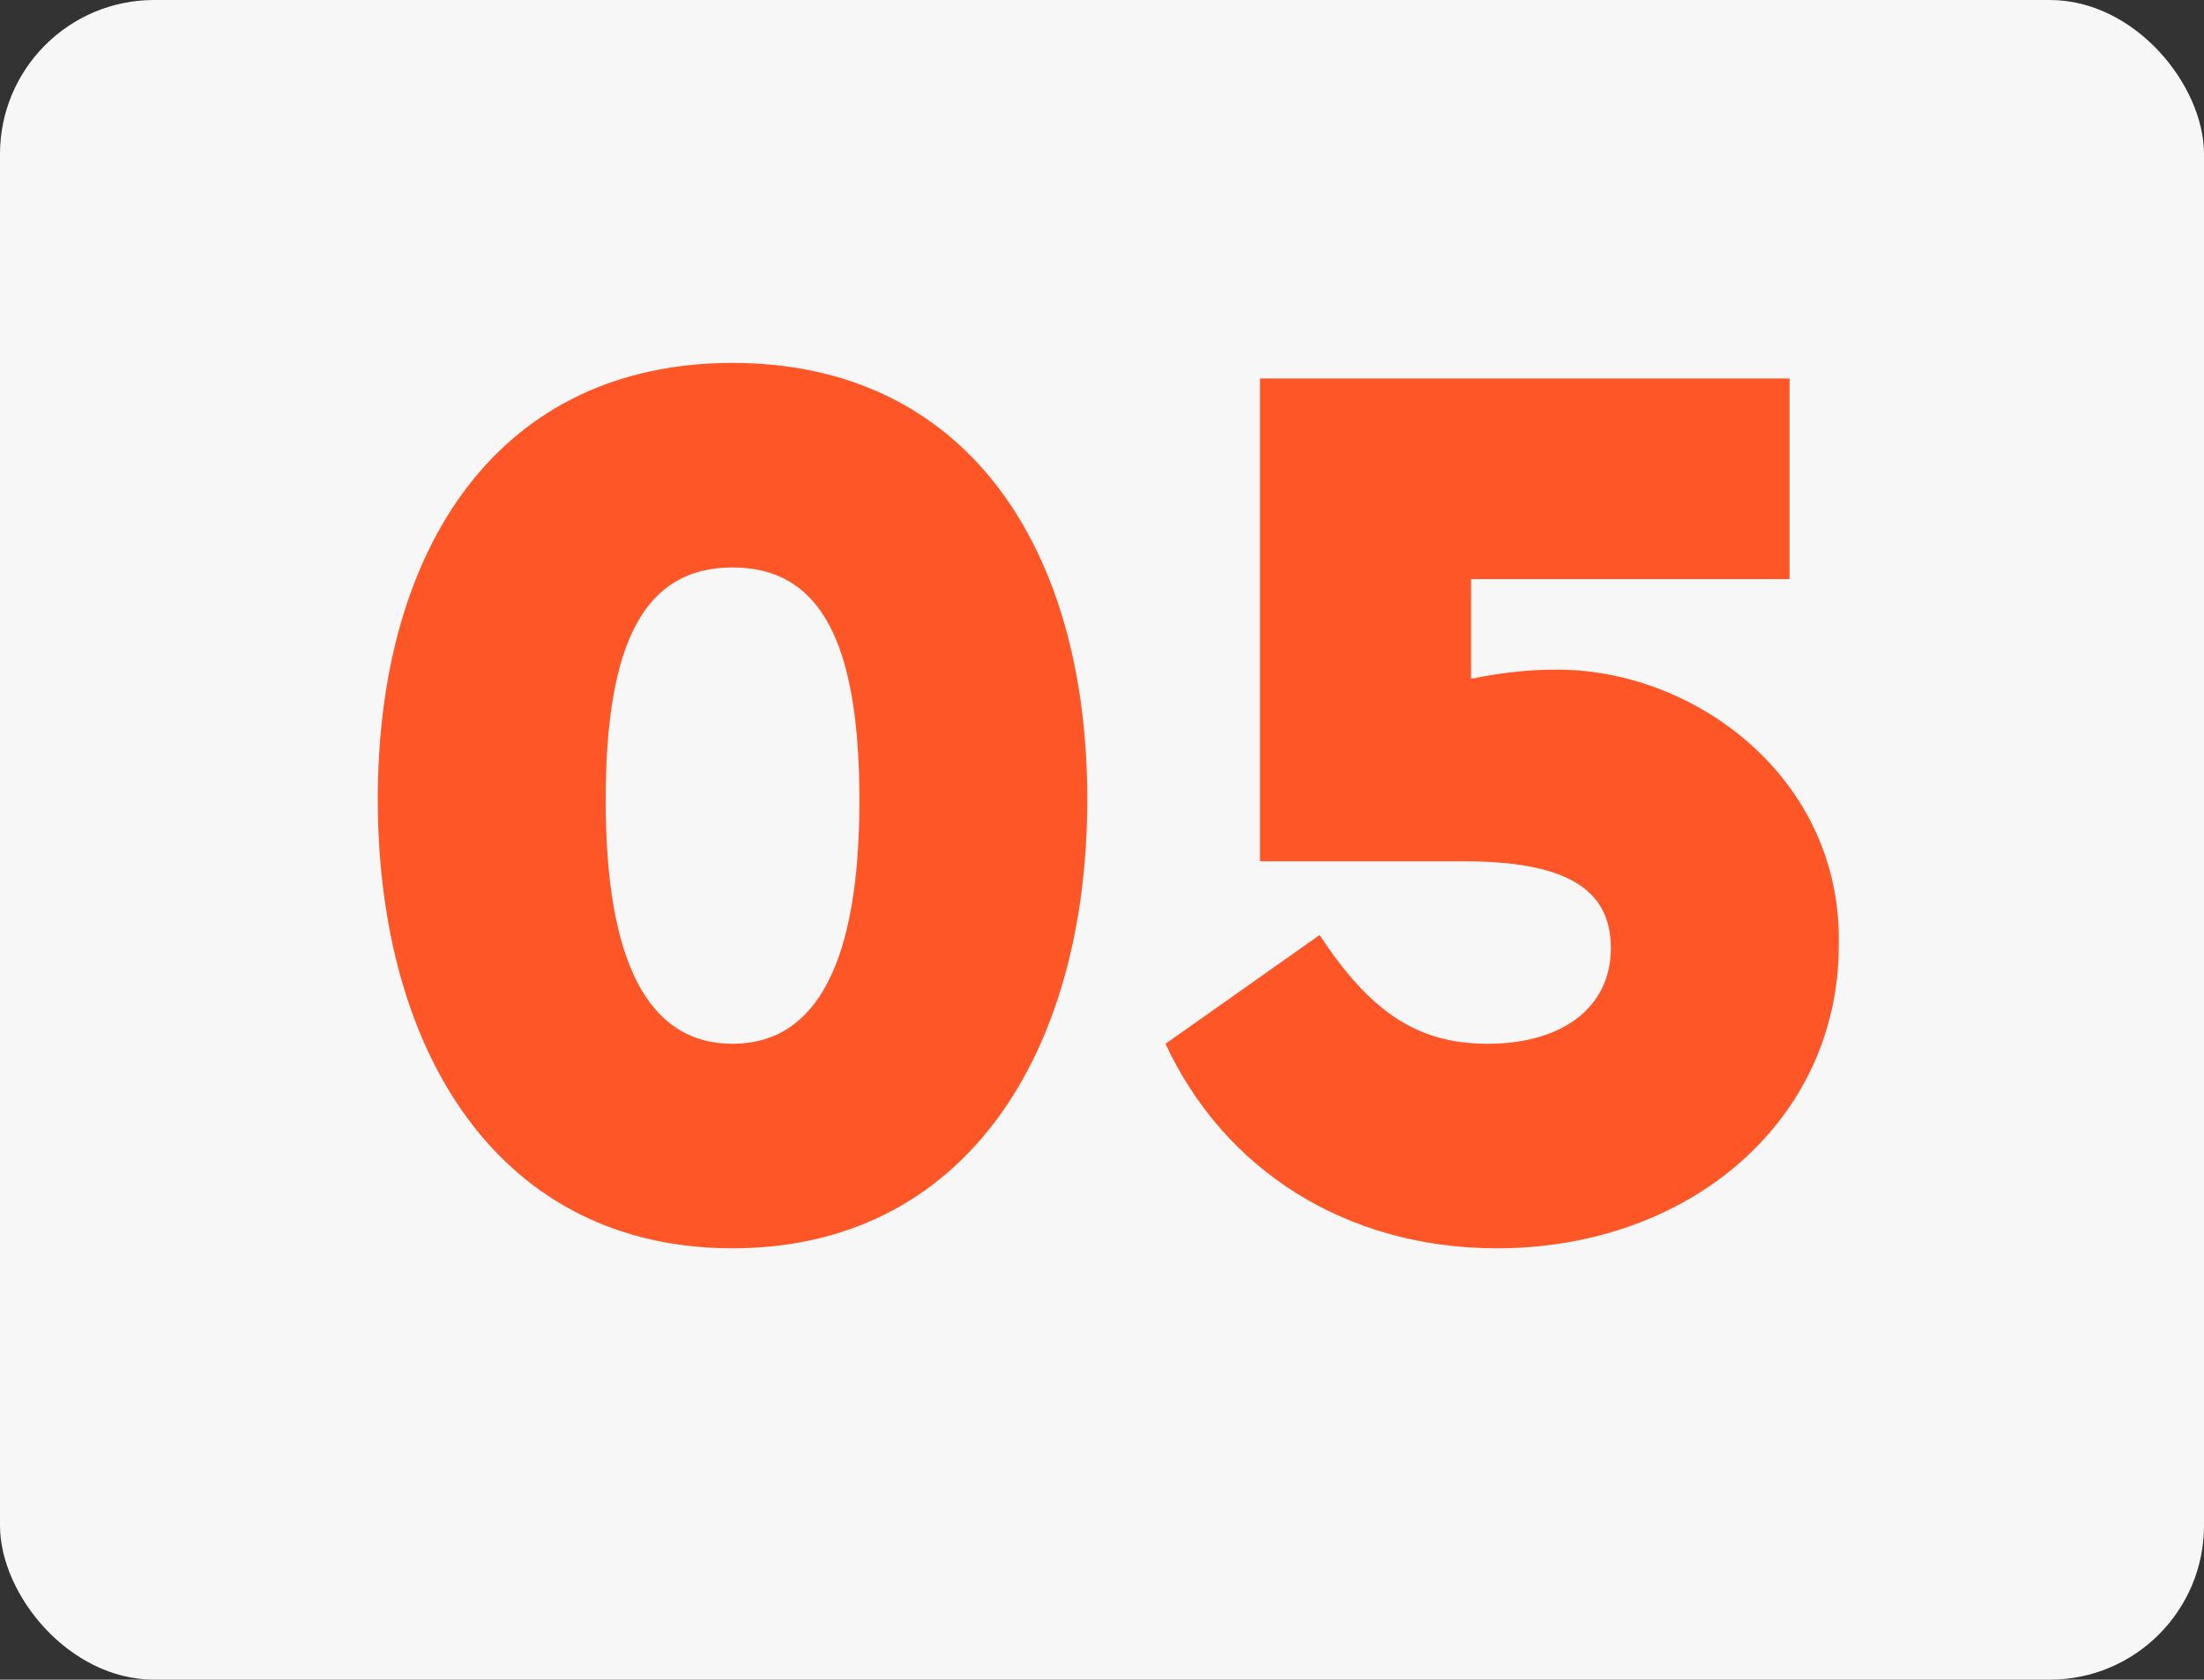 <svg width="143" height="109" viewBox="0 0 143 109" fill="none" xmlns="http://www.w3.org/2000/svg">
<rect x="0" y="0" width="143" height="109" fill="#333333" stroke="none"/>
<rect width="143" height="109" rx="10" fill="#F7F7F7"/>
<path d="M24.512 51.86C24.512 35.48 32.408 23.552 47.529 23.552C62.648 23.552 70.544 35.48 70.544 51.86C70.544 68.408 62.565 81.008 47.529 81.008C32.492 81.008 24.512 68.408 24.512 51.86ZM55.761 51.944C55.761 41.528 53.157 36.824 47.529 36.824C41.901 36.824 39.297 41.528 39.297 51.944C39.297 62.444 42.069 67.736 47.529 67.736C52.989 67.736 55.761 62.444 55.761 51.944ZM119.301 61.352C119.301 72.692 109.641 81.008 97.125 81.008C87.297 81.008 79.401 75.884 75.621 67.736L85.617 60.68C88.893 65.636 91.917 67.736 96.537 67.736C101.241 67.736 104.517 65.468 104.517 61.52C104.517 57.572 101.409 55.892 94.941 55.892H81.753V24.56H116.109V37.58H95.445V44.048C97.545 43.628 99.309 43.46 100.737 43.46C109.809 43.292 119.553 50.432 119.301 61.352Z" fill="#FF5627"/>
</svg>
